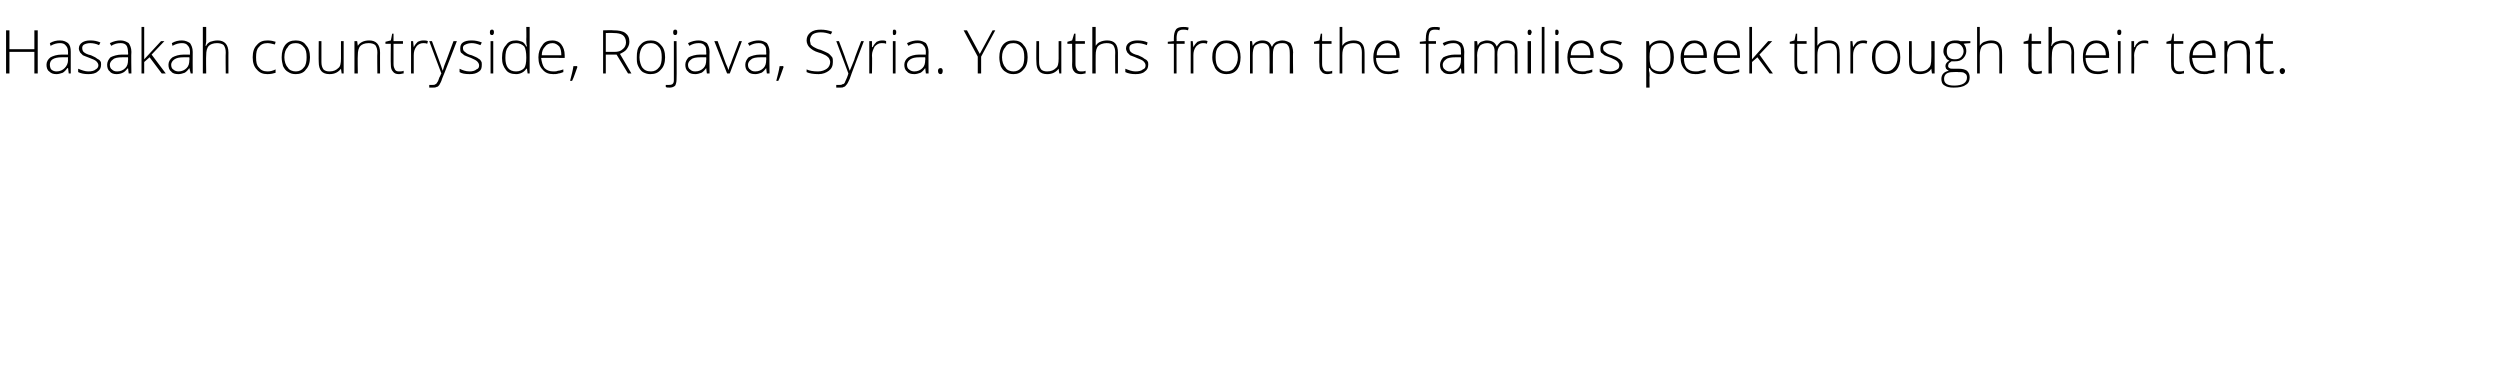 <?xml version="1.0" standalone="no"?>
<!DOCTYPE svg PUBLIC "-//W3C//DTD SVG 1.1//EN" "http://www.w3.org/Graphics/SVG/1.1/DTD/svg11.dtd">
<svg xmlns="http://www.w3.org/2000/svg" version="1.1" width="371px" height="58.2px" viewBox="0 -4 371 58.2" style="top:-4px">
  <desc>Hasakah countryside, Rojava, Syria. Youths from the families peek through their tent.</desc>
  <defs/>
  <g id="Polygon43470">
    <path d="M 5.6 6.9 L 5.1 6.9 L 5.1 3.7 L 1.4 3.7 L 1.4 6.9 L 0.9 6.9 L 0.9 0.5 L 1.4 0.5 L 1.4 3.3 L 5.1 3.3 L 5.1 0.5 L 5.6 0.5 L 5.6 6.9 Z M 10.2 6.9 L 10.1 6.1 C 10.1 6.1 10.03 6.13 10 6.1 C 9.8 6.4 9.5 6.7 9.3 6.8 C 9 6.9 8.7 7 8.4 7 C 7.9 7 7.6 6.9 7.3 6.6 C 7 6.4 6.9 6 6.9 5.6 C 6.9 5.2 7.1 4.8 7.5 4.5 C 7.9 4.3 8.4 4.1 9.2 4.1 C 9.17 4.12 10.1 4.1 10.1 4.1 C 10.1 4.1 10.08 3.78 10.1 3.8 C 10.1 3.3 10 3 9.8 2.8 C 9.6 2.5 9.3 2.4 8.9 2.4 C 8.5 2.4 8 2.5 7.5 2.8 C 7.5 2.8 7.4 2.4 7.4 2.4 C 7.9 2.1 8.4 2 8.9 2 C 9.5 2 9.8 2.2 10.1 2.4 C 10.4 2.7 10.5 3.1 10.5 3.7 C 10.49 3.71 10.5 6.9 10.5 6.9 L 10.2 6.9 Z M 8.4 6.6 C 8.9 6.6 9.3 6.4 9.6 6.1 C 9.9 5.8 10.1 5.4 10.1 4.9 C 10.06 4.93 10.1 4.5 10.1 4.5 C 10.1 4.5 9.23 4.49 9.2 4.5 C 8.6 4.5 8.1 4.6 7.8 4.8 C 7.5 5 7.4 5.3 7.4 5.6 C 7.4 5.9 7.5 6.2 7.6 6.3 C 7.8 6.5 8.1 6.6 8.4 6.6 Z M 15 5.6 C 15 6.1 14.8 6.4 14.5 6.6 C 14.2 6.9 13.7 7 13.1 7 C 12.5 7 12 6.9 11.6 6.7 C 11.6 6.7 11.6 6.2 11.6 6.2 C 12.1 6.4 12.6 6.6 13.1 6.6 C 13.6 6.6 14 6.5 14.2 6.3 C 14.4 6.2 14.6 6 14.6 5.7 C 14.6 5.5 14.5 5.3 14.3 5.1 C 14.1 4.9 13.8 4.8 13.3 4.6 C 12.8 4.4 12.5 4.3 12.3 4.2 C 12.1 4 12 3.9 11.9 3.8 C 11.8 3.6 11.7 3.4 11.7 3.2 C 11.7 2.8 11.9 2.5 12.2 2.3 C 12.5 2.1 12.9 2 13.4 2 C 14 2 14.4 2.1 14.9 2.3 C 14.9 2.3 14.7 2.7 14.7 2.7 C 14.3 2.5 13.8 2.4 13.4 2.4 C 13 2.4 12.7 2.5 12.5 2.6 C 12.3 2.7 12.2 2.9 12.2 3.1 C 12.2 3.4 12.3 3.6 12.4 3.7 C 12.6 3.9 13 4.1 13.5 4.2 C 13.9 4.4 14.2 4.5 14.4 4.7 C 14.6 4.8 14.8 4.9 14.9 5.1 C 15 5.2 15 5.4 15 5.6 Z M 19.1 6.9 L 19 6.1 C 19 6.1 18.99 6.13 19 6.1 C 18.7 6.4 18.5 6.7 18.2 6.8 C 18 6.9 17.7 7 17.3 7 C 16.9 7 16.5 6.9 16.3 6.6 C 16 6.4 15.9 6 15.9 5.6 C 15.9 5.2 16.1 4.8 16.4 4.5 C 16.8 4.3 17.4 4.1 18.1 4.1 C 18.13 4.12 19 4.1 19 4.1 C 19 4.1 19.04 3.78 19 3.8 C 19 3.3 18.9 3 18.8 2.8 C 18.6 2.5 18.3 2.4 17.9 2.4 C 17.4 2.4 17 2.5 16.5 2.8 C 16.5 2.8 16.3 2.4 16.3 2.4 C 16.9 2.1 17.4 2 17.9 2 C 18.4 2 18.8 2.2 19.1 2.4 C 19.3 2.7 19.5 3.1 19.5 3.7 C 19.45 3.71 19.5 6.9 19.5 6.9 L 19.1 6.9 Z M 17.4 6.6 C 17.9 6.6 18.3 6.4 18.6 6.1 C 18.9 5.8 19 5.4 19 4.9 C 19.02 4.93 19 4.5 19 4.5 C 19 4.5 18.19 4.49 18.2 4.5 C 17.5 4.5 17 4.6 16.8 4.8 C 16.5 5 16.3 5.3 16.3 5.6 C 16.3 5.9 16.4 6.2 16.6 6.3 C 16.8 6.5 17 6.6 17.4 6.6 Z M 21.4 4.8 L 23.9 2.1 L 24.4 2.1 L 22.5 4.1 L 24.6 6.9 L 24 6.9 L 22.2 4.5 L 21.4 5.2 L 21.4 6.9 L 21 6.9 L 21 0 L 21.4 0 L 21.4 3.5 L 21.4 4.8 L 21.4 4.8 Z M 28.3 6.9 L 28.1 6.1 C 28.1 6.1 28.11 6.13 28.1 6.1 C 27.9 6.4 27.6 6.7 27.4 6.8 C 27.1 6.9 26.8 7 26.5 7 C 26 7 25.6 6.9 25.4 6.6 C 25.1 6.4 25 6 25 5.6 C 25 5.2 25.2 4.8 25.6 4.5 C 26 4.3 26.5 4.1 27.3 4.1 C 27.25 4.12 28.2 4.1 28.2 4.1 C 28.2 4.1 28.16 3.78 28.2 3.8 C 28.2 3.3 28.1 3 27.9 2.8 C 27.7 2.5 27.4 2.4 27 2.4 C 26.6 2.4 26.1 2.5 25.6 2.8 C 25.6 2.8 25.5 2.4 25.5 2.4 C 26 2.1 26.5 2 27 2 C 27.5 2 27.9 2.2 28.2 2.4 C 28.4 2.7 28.6 3.1 28.6 3.7 C 28.58 3.71 28.6 6.9 28.6 6.9 L 28.3 6.9 Z M 26.5 6.6 C 27 6.6 27.4 6.4 27.7 6.1 C 28 5.8 28.1 5.4 28.1 4.9 C 28.15 4.93 28.1 4.5 28.1 4.5 C 28.1 4.5 27.31 4.49 27.3 4.5 C 26.6 4.5 26.2 4.6 25.9 4.8 C 25.6 5 25.4 5.3 25.4 5.6 C 25.4 5.9 25.5 6.2 25.7 6.3 C 25.9 6.5 26.2 6.6 26.5 6.6 Z M 33.5 6.9 C 33.5 6.9 33.46 3.79 33.5 3.8 C 33.5 3.3 33.4 3 33.2 2.7 C 33 2.5 32.6 2.4 32.2 2.4 C 31.6 2.4 31.2 2.6 31 2.8 C 30.7 3.1 30.6 3.6 30.6 4.2 C 30.56 4.25 30.6 6.9 30.6 6.9 L 30.1 6.9 L 30.1 0 L 30.6 0 L 30.6 2.2 L 30.5 2.8 C 30.5 2.8 30.57 2.83 30.6 2.8 C 30.7 2.5 31 2.3 31.2 2.2 C 31.5 2.1 31.9 2 32.3 2 C 33.3 2 33.9 2.6 33.9 3.8 C 33.89 3.76 33.9 6.9 33.9 6.9 L 33.5 6.9 Z M 40.9 6.8 C 40.6 6.9 40.2 7 39.7 7 C 39 7 38.5 6.8 38.1 6.3 C 37.7 5.9 37.5 5.3 37.5 4.5 C 37.5 3.7 37.7 3.1 38.1 2.7 C 38.5 2.2 39 2 39.7 2 C 40.2 2 40.6 2.1 40.9 2.2 C 40.9 2.2 40.8 2.6 40.8 2.6 C 40.4 2.5 40 2.4 39.7 2.4 C 39.1 2.4 38.7 2.6 38.4 3 C 38.1 3.3 38 3.8 38 4.5 C 38 5.2 38.1 5.7 38.4 6 C 38.7 6.4 39.1 6.6 39.7 6.6 C 40.1 6.6 40.5 6.5 40.9 6.3 C 40.88 6.35 40.9 6.8 40.9 6.8 C 40.9 6.8 40.88 6.75 40.9 6.8 Z M 46 4.5 C 46 5.3 45.8 5.9 45.4 6.3 C 45.1 6.8 44.5 7 43.9 7 C 43.4 7 43.1 6.9 42.8 6.7 C 42.4 6.5 42.2 6.2 42 5.8 C 41.9 5.4 41.8 5 41.8 4.5 C 41.8 3.7 42 3.1 42.3 2.7 C 42.7 2.2 43.2 2 43.9 2 C 44.5 2 45.1 2.2 45.4 2.7 C 45.8 3.1 46 3.7 46 4.5 Z M 42.2 4.5 C 42.2 5.1 42.4 5.7 42.7 6 C 42.9 6.4 43.4 6.6 43.9 6.6 C 44.4 6.6 44.8 6.4 45.1 6 C 45.4 5.7 45.5 5.1 45.5 4.5 C 45.5 3.8 45.4 3.3 45.1 3 C 44.8 2.6 44.4 2.4 43.9 2.4 C 43.3 2.4 42.9 2.6 42.7 3 C 42.4 3.3 42.2 3.8 42.2 4.5 Z M 47.7 2.1 C 47.7 2.1 47.7 5.2 47.7 5.2 C 47.7 5.7 47.8 6 48 6.3 C 48.2 6.5 48.5 6.6 48.9 6.6 C 49.5 6.6 49.9 6.4 50.2 6.1 C 50.5 5.9 50.6 5.4 50.6 4.7 C 50.6 4.75 50.6 2.1 50.6 2.1 L 51 2.1 L 51 6.9 L 50.7 6.9 L 50.6 6.2 C 50.6 6.2 50.55 6.23 50.6 6.2 C 50.2 6.7 49.7 7 48.9 7 C 47.8 7 47.3 6.4 47.3 5.2 C 47.27 5.23 47.3 2.1 47.3 2.1 L 47.7 2.1 Z M 56 6.9 C 56 6.9 55.96 3.79 56 3.8 C 56 3.3 55.9 3 55.7 2.7 C 55.5 2.5 55.1 2.4 54.7 2.4 C 54.1 2.4 53.7 2.6 53.5 2.8 C 53.2 3.1 53.1 3.6 53.1 4.2 C 53.06 4.25 53.1 6.9 53.1 6.9 L 52.6 6.9 L 52.6 2.1 L 53 2.1 L 53.1 2.8 C 53.1 2.8 53.11 2.76 53.1 2.8 C 53.4 2.3 54 2 54.8 2 C 55.8 2 56.4 2.6 56.4 3.8 C 56.39 3.76 56.4 6.9 56.4 6.9 L 56 6.9 Z M 59.2 6.6 C 59.5 6.6 59.7 6.6 59.9 6.5 C 59.9 6.5 59.9 6.9 59.9 6.9 C 59.7 6.9 59.5 7 59.2 7 C 58.8 7 58.5 6.9 58.3 6.6 C 58.1 6.4 58 6.1 58 5.6 C 57.96 5.57 58 2.5 58 2.5 L 57.2 2.5 L 57.2 2.2 L 58 2 L 58.2 1 L 58.4 1 L 58.4 2.1 L 59.8 2.1 L 59.8 2.5 L 58.4 2.5 C 58.4 2.5 58.4 5.51 58.4 5.5 C 58.4 5.9 58.5 6.1 58.6 6.3 C 58.7 6.5 58.9 6.6 59.2 6.6 Z M 62.8 2 C 63 2 63.3 2 63.5 2.1 C 63.5 2.1 63.4 2.5 63.4 2.5 C 63.2 2.4 63 2.4 62.8 2.4 C 62.4 2.4 62 2.6 61.8 2.9 C 61.5 3.3 61.4 3.7 61.4 4.2 C 61.39 4.25 61.4 6.9 61.4 6.9 L 61 6.9 L 61 2.1 L 61.3 2.1 L 61.4 3 C 61.4 3 61.4 2.97 61.4 3 C 61.6 2.6 61.8 2.4 62 2.2 C 62.2 2.1 62.5 2 62.8 2 Z M 63.7 2.1 L 64.1 2.1 C 64.1 2.1 65.11 4.79 65.1 4.8 C 65.4 5.6 65.6 6.2 65.7 6.5 C 65.7 6.5 65.7 6.5 65.7 6.5 C 65.8 6.1 66 5.5 66.3 4.8 C 66.33 4.76 67.3 2.1 67.3 2.1 L 67.8 2.1 C 67.8 2.1 65.65 7.66 65.6 7.7 C 65.5 8.1 65.3 8.4 65.2 8.6 C 65.1 8.7 65 8.9 64.8 8.9 C 64.6 9 64.5 9 64.2 9 C 64.1 9 63.9 9 63.7 9 C 63.7 9 63.7 8.6 63.7 8.6 C 63.8 8.6 64 8.6 64.2 8.6 C 64.4 8.6 64.5 8.6 64.6 8.5 C 64.7 8.5 64.8 8.4 64.9 8.2 C 65 8.1 65.1 7.8 65.2 7.5 C 65.4 7.2 65.4 7 65.5 6.9 C 65.48 6.89 63.7 2.1 63.7 2.1 Z M 71.5 5.6 C 71.5 6.1 71.4 6.4 71.1 6.6 C 70.7 6.9 70.3 7 69.7 7 C 69 7 68.5 6.9 68.2 6.7 C 68.2 6.7 68.2 6.2 68.2 6.2 C 68.6 6.4 69.1 6.6 69.7 6.6 C 70.1 6.6 70.5 6.5 70.7 6.3 C 71 6.2 71.1 6 71.1 5.7 C 71.1 5.5 71 5.3 70.8 5.1 C 70.6 4.9 70.3 4.8 69.9 4.6 C 69.4 4.4 69.1 4.3 68.9 4.2 C 68.7 4 68.5 3.9 68.4 3.8 C 68.3 3.6 68.3 3.4 68.3 3.2 C 68.3 2.8 68.4 2.5 68.7 2.3 C 69 2.1 69.4 2 70 2 C 70.5 2 71 2.1 71.5 2.3 C 71.5 2.3 71.3 2.7 71.3 2.7 C 70.8 2.5 70.4 2.4 70 2.4 C 69.6 2.4 69.3 2.5 69.1 2.6 C 68.8 2.7 68.7 2.9 68.7 3.1 C 68.7 3.4 68.8 3.6 69 3.7 C 69.2 3.9 69.5 4.1 70 4.2 C 70.4 4.4 70.8 4.5 71 4.7 C 71.2 4.8 71.3 4.9 71.4 5.1 C 71.5 5.2 71.5 5.4 71.5 5.6 Z M 73.2 6.9 L 72.8 6.9 L 72.8 2.1 L 73.2 2.1 L 73.2 6.9 Z M 73 1.2 C 72.8 1.2 72.7 1.1 72.7 0.8 C 72.7 0.5 72.8 0.4 73 0.4 C 73.1 0.4 73.2 0.4 73.2 0.5 C 73.3 0.5 73.3 0.6 73.3 0.8 C 73.3 0.9 73.3 1 73.2 1.1 C 73.2 1.2 73.1 1.2 73 1.2 C 73 1.2 73 1.2 73 1.2 Z M 76.6 2 C 76.9 2 77.2 2.1 77.5 2.2 C 77.7 2.3 77.9 2.5 78.1 2.9 C 78.1 2.9 78.2 2.9 78.2 2.9 C 78.1 2.5 78.1 2.1 78.1 1.8 C 78.13 1.77 78.1 0 78.1 0 L 78.6 0 L 78.6 6.9 L 78.3 6.9 L 78.2 6.2 C 78.2 6.2 78.13 6.16 78.1 6.2 C 77.8 6.7 77.2 7 76.6 7 C 75.9 7 75.4 6.8 75.1 6.4 C 74.7 5.9 74.5 5.4 74.5 4.6 C 74.5 3.7 74.7 3.1 75.1 2.7 C 75.4 2.2 75.9 2 76.6 2 Z M 76.6 2.4 C 76 2.4 75.6 2.6 75.4 3 C 75.1 3.3 75 3.9 75 4.6 C 75 5.9 75.5 6.6 76.6 6.6 C 77.1 6.6 77.5 6.4 77.8 6.1 C 78 5.8 78.1 5.3 78.1 4.6 C 78.1 4.6 78.1 4.5 78.1 4.5 C 78.1 3.8 78 3.2 77.8 2.9 C 77.5 2.6 77.1 2.4 76.6 2.4 Z M 82.1 7 C 81.4 7 80.9 6.8 80.5 6.3 C 80.1 5.9 79.9 5.3 79.9 4.5 C 79.9 3.8 80.1 3.2 80.5 2.7 C 80.8 2.2 81.3 2 82 2 C 82.5 2 83 2.2 83.3 2.6 C 83.6 3 83.8 3.5 83.8 4.2 C 83.79 4.21 83.8 4.6 83.8 4.6 C 83.8 4.6 80.35 4.56 80.3 4.6 C 80.4 5.2 80.5 5.7 80.8 6.1 C 81.1 6.4 81.5 6.6 82.1 6.6 C 82.4 6.6 82.6 6.6 82.8 6.5 C 83 6.5 83.3 6.4 83.6 6.3 C 83.6 6.3 83.6 6.7 83.6 6.7 C 83.3 6.8 83.1 6.9 82.9 6.9 C 82.6 7 82.4 7 82.1 7 Z M 82 2.4 C 81.5 2.4 81.1 2.6 80.9 2.9 C 80.6 3.2 80.4 3.6 80.4 4.2 C 80.4 4.2 83.3 4.2 83.3 4.2 C 83.3 3.6 83.2 3.2 83 2.9 C 82.7 2.6 82.4 2.4 82 2.4 Z M 85.6 5.8 C 85.6 5.8 85.66 5.93 85.7 5.9 C 85.4 6.7 85.2 7.4 84.9 8 C 84.9 8 84.6 8 84.6 8 C 84.8 7.2 85 6.5 85.1 5.8 C 85.09 5.84 85.6 5.8 85.6 5.8 Z M 89.9 4.1 L 89.9 6.9 L 89.5 6.9 L 89.5 0.5 C 89.5 0.5 91.02 0.46 91 0.5 C 91.8 0.5 92.4 0.6 92.8 0.9 C 93.2 1.2 93.4 1.6 93.4 2.2 C 93.4 2.7 93.2 3 93 3.3 C 92.8 3.6 92.4 3.8 92 4 C 91.98 3.96 93.7 6.9 93.7 6.9 L 93.2 6.9 L 91.5 4.1 L 89.9 4.1 Z M 89.9 3.7 C 89.9 3.7 91.16 3.7 91.2 3.7 C 91.7 3.7 92.1 3.6 92.4 3.3 C 92.7 3.1 92.9 2.7 92.9 2.3 C 92.9 1.8 92.7 1.4 92.4 1.2 C 92.1 1 91.7 0.9 91 0.9 C 91 0.87 89.9 0.9 89.9 0.9 L 89.9 3.7 Z M 98.7 4.5 C 98.7 5.3 98.5 5.9 98.1 6.3 C 97.7 6.8 97.2 7 96.5 7 C 96.1 7 95.8 6.9 95.4 6.7 C 95.1 6.5 94.9 6.2 94.7 5.8 C 94.5 5.4 94.5 5 94.5 4.5 C 94.5 3.7 94.6 3.1 95 2.7 C 95.4 2.2 95.9 2 96.6 2 C 97.2 2 97.7 2.2 98.1 2.7 C 98.5 3.1 98.7 3.7 98.7 4.5 Z M 94.9 4.5 C 94.9 5.1 95.1 5.7 95.3 6 C 95.6 6.4 96 6.6 96.6 6.6 C 97.1 6.6 97.5 6.4 97.8 6 C 98.1 5.7 98.2 5.1 98.2 4.5 C 98.2 3.8 98.1 3.3 97.8 3 C 97.5 2.6 97.1 2.4 96.6 2.4 C 96 2.4 95.6 2.6 95.3 3 C 95.1 3.3 94.9 3.8 94.9 4.5 Z M 99.4 9 C 99.1 9 98.9 9 98.8 8.9 C 98.8 8.9 98.8 8.6 98.8 8.6 C 99 8.6 99.2 8.6 99.3 8.6 C 99.8 8.6 100 8.4 100 7.9 C 100 7.88 100 2.1 100 2.1 L 100.4 2.1 C 100.4 2.1 100.44 7.81 100.4 7.8 C 100.4 8.2 100.3 8.5 100.2 8.7 C 100 8.9 99.7 9 99.4 9 Z M 100.2 1.2 C 100 1.2 99.9 1.1 99.9 0.8 C 99.9 0.5 100 0.4 100.2 0.4 C 100.3 0.4 100.4 0.4 100.4 0.5 C 100.5 0.5 100.5 0.6 100.5 0.8 C 100.5 0.9 100.5 1 100.4 1.1 C 100.4 1.2 100.3 1.2 100.2 1.2 C 100.2 1.2 100.2 1.2 100.2 1.2 Z M 104.9 6.9 L 104.8 6.1 C 104.8 6.1 104.79 6.13 104.8 6.1 C 104.6 6.4 104.3 6.7 104.1 6.8 C 103.8 6.9 103.5 7 103.2 7 C 102.7 7 102.3 6.9 102.1 6.6 C 101.8 6.4 101.7 6 101.7 5.6 C 101.7 5.2 101.9 4.8 102.2 4.5 C 102.6 4.3 103.2 4.1 103.9 4.1 C 103.94 4.12 104.8 4.1 104.8 4.1 C 104.8 4.1 104.84 3.78 104.8 3.8 C 104.8 3.3 104.8 3 104.6 2.8 C 104.4 2.5 104.1 2.4 103.7 2.4 C 103.2 2.4 102.8 2.5 102.3 2.8 C 102.3 2.8 102.1 2.4 102.1 2.4 C 102.7 2.1 103.2 2 103.7 2 C 104.2 2 104.6 2.2 104.9 2.4 C 105.1 2.7 105.3 3.1 105.3 3.7 C 105.26 3.71 105.3 6.9 105.3 6.9 L 104.9 6.9 Z M 103.2 6.6 C 103.7 6.6 104.1 6.4 104.4 6.1 C 104.7 5.8 104.8 5.4 104.8 4.9 C 104.83 4.93 104.8 4.5 104.8 4.5 C 104.8 4.5 103.99 4.49 104 4.5 C 103.3 4.5 102.8 4.6 102.6 4.8 C 102.3 5 102.1 5.3 102.1 5.6 C 102.1 5.9 102.2 6.2 102.4 6.3 C 102.6 6.5 102.8 6.6 103.2 6.6 Z M 107.9 6.9 L 106 2.1 L 106.5 2.1 C 106.5 2.1 107.69 5.36 107.7 5.4 C 107.9 5.8 108 6.1 108.1 6.4 C 108.1 6.4 108.1 6.4 108.1 6.4 C 108.2 6 108.3 5.7 108.5 5.3 C 108.45 5.35 109.7 2.1 109.7 2.1 L 110.1 2.1 L 108.3 6.9 L 107.9 6.9 Z M 113.8 6.9 L 113.7 6.1 C 113.7 6.1 113.69 6.13 113.7 6.1 C 113.5 6.4 113.2 6.7 113 6.8 C 112.7 6.9 112.4 7 112.1 7 C 111.6 7 111.2 6.9 111 6.6 C 110.7 6.4 110.6 6 110.6 5.6 C 110.6 5.2 110.8 4.8 111.1 4.5 C 111.5 4.3 112.1 4.1 112.8 4.1 C 112.83 4.12 113.7 4.1 113.7 4.1 C 113.7 4.1 113.74 3.78 113.7 3.8 C 113.7 3.3 113.7 3 113.5 2.8 C 113.3 2.5 113 2.4 112.6 2.4 C 112.1 2.4 111.7 2.5 111.2 2.8 C 111.2 2.8 111 2.4 111 2.4 C 111.6 2.1 112.1 2 112.6 2 C 113.1 2 113.5 2.2 113.8 2.4 C 114 2.7 114.2 3.1 114.2 3.7 C 114.16 3.71 114.2 6.9 114.2 6.9 L 113.8 6.9 Z M 112.1 6.6 C 112.6 6.6 113 6.4 113.3 6.1 C 113.6 5.8 113.7 5.4 113.7 4.9 C 113.73 4.93 113.7 4.5 113.7 4.5 C 113.7 4.5 112.89 4.49 112.9 4.5 C 112.2 4.5 111.7 4.6 111.5 4.8 C 111.2 5 111 5.3 111 5.6 C 111 5.9 111.1 6.2 111.3 6.3 C 111.5 6.5 111.7 6.6 112.1 6.6 Z M 116.2 5.8 C 116.2 5.8 116.25 5.93 116.3 5.9 C 116 6.7 115.8 7.4 115.5 8 C 115.5 8 115.2 8 115.2 8 C 115.4 7.2 115.6 6.5 115.7 5.8 C 115.69 5.84 116.2 5.8 116.2 5.8 Z M 123.6 5.2 C 123.6 5.8 123.4 6.2 123 6.5 C 122.6 6.8 122.1 7 121.5 7 C 120.7 7 120.1 6.9 119.7 6.7 C 119.7 6.7 119.7 6.3 119.7 6.3 C 120.1 6.5 120.7 6.6 121.4 6.6 C 122 6.6 122.4 6.4 122.7 6.2 C 123 6 123.2 5.6 123.2 5.2 C 123.2 5 123.1 4.8 123 4.6 C 122.9 4.5 122.7 4.3 122.5 4.2 C 122.3 4.1 121.9 3.9 121.5 3.8 C 120.8 3.6 120.4 3.3 120.1 3 C 119.9 2.8 119.7 2.4 119.7 2 C 119.7 1.5 119.9 1.1 120.3 0.8 C 120.7 0.5 121.2 0.4 121.8 0.4 C 122.4 0.4 122.9 0.5 123.5 0.7 C 123.5 0.7 123.3 1.1 123.3 1.1 C 122.8 0.9 122.3 0.8 121.8 0.8 C 121.3 0.8 120.9 0.9 120.6 1.1 C 120.4 1.3 120.2 1.6 120.2 2 C 120.2 2.2 120.3 2.4 120.3 2.6 C 120.4 2.7 120.6 2.9 120.8 3 C 121 3.1 121.3 3.3 121.8 3.4 C 122.3 3.6 122.7 3.8 122.9 3.9 C 123.2 4.1 123.3 4.3 123.5 4.5 C 123.6 4.7 123.6 4.9 123.6 5.2 Z M 124.1 2.1 L 124.5 2.1 C 124.5 2.1 125.54 4.79 125.5 4.8 C 125.8 5.6 126 6.2 126.1 6.5 C 126.1 6.5 126.1 6.5 126.1 6.5 C 126.3 6.1 126.5 5.5 126.8 4.8 C 126.75 4.76 127.8 2.1 127.8 2.1 L 128.2 2.1 C 128.2 2.1 126.07 7.66 126.1 7.7 C 125.9 8.1 125.8 8.4 125.6 8.6 C 125.5 8.7 125.4 8.9 125.2 8.9 C 125.1 9 124.9 9 124.7 9 C 124.5 9 124.3 9 124.1 9 C 124.1 9 124.1 8.6 124.1 8.6 C 124.3 8.6 124.5 8.6 124.6 8.6 C 124.8 8.6 124.9 8.6 125 8.5 C 125.2 8.5 125.3 8.4 125.4 8.2 C 125.4 8.1 125.6 7.8 125.7 7.5 C 125.8 7.2 125.9 7 125.9 6.9 C 125.91 6.89 124.1 2.1 124.1 2.1 Z M 130.9 2 C 131.1 2 131.3 2 131.5 2.1 C 131.5 2.1 131.5 2.5 131.5 2.5 C 131.3 2.4 131.1 2.4 130.8 2.4 C 130.4 2.4 130.1 2.6 129.8 2.9 C 129.6 3.3 129.4 3.7 129.4 4.2 C 129.45 4.25 129.4 6.9 129.4 6.9 L 129 6.9 L 129 2.1 L 129.4 2.1 L 129.4 3 C 129.4 3 129.45 2.97 129.5 3 C 129.7 2.6 129.9 2.4 130.1 2.2 C 130.3 2.1 130.6 2 130.9 2 Z M 132.9 6.9 L 132.5 6.9 L 132.5 2.1 L 132.9 2.1 L 132.9 6.9 Z M 132.7 1.2 C 132.5 1.2 132.5 1.1 132.5 0.8 C 132.5 0.5 132.5 0.4 132.7 0.4 C 132.8 0.4 132.9 0.4 132.9 0.5 C 133 0.5 133 0.6 133 0.8 C 133 0.9 133 1 132.9 1.1 C 132.9 1.2 132.8 1.2 132.7 1.2 C 132.7 1.2 132.7 1.2 132.7 1.2 Z M 137.4 6.9 L 137.3 6.1 C 137.3 6.1 137.3 6.13 137.3 6.1 C 137.1 6.4 136.8 6.7 136.6 6.8 C 136.3 6.9 136 7 135.7 7 C 135.2 7 134.8 6.9 134.6 6.6 C 134.3 6.4 134.2 6 134.2 5.6 C 134.2 5.2 134.4 4.8 134.8 4.5 C 135.1 4.3 135.7 4.1 136.4 4.1 C 136.45 4.12 137.4 4.1 137.4 4.1 C 137.4 4.1 137.36 3.78 137.4 3.8 C 137.4 3.3 137.3 3 137.1 2.8 C 136.9 2.5 136.6 2.4 136.2 2.4 C 135.7 2.4 135.3 2.5 134.8 2.8 C 134.8 2.8 134.6 2.4 134.6 2.4 C 135.2 2.1 135.7 2 136.2 2 C 136.7 2 137.1 2.2 137.4 2.4 C 137.6 2.7 137.8 3.1 137.8 3.7 C 137.77 3.71 137.8 6.9 137.8 6.9 L 137.4 6.9 Z M 135.7 6.6 C 136.2 6.6 136.6 6.4 136.9 6.1 C 137.2 5.8 137.3 5.4 137.3 4.9 C 137.34 4.93 137.3 4.5 137.3 4.5 C 137.3 4.5 136.5 4.49 136.5 4.5 C 135.8 4.5 135.4 4.6 135.1 4.8 C 134.8 5 134.6 5.3 134.6 5.6 C 134.6 5.9 134.7 6.2 134.9 6.3 C 135.1 6.5 135.4 6.6 135.7 6.6 Z M 139.6 7 C 139.3 7 139.2 6.8 139.2 6.5 C 139.2 6.3 139.3 6.1 139.6 6.1 C 139.8 6.1 139.9 6.3 139.9 6.5 C 139.9 6.8 139.8 7 139.6 7 C 139.6 7 139.6 7 139.6 7 Z M 145.4 4 L 147.3 0.5 L 147.7 0.5 L 145.6 4.4 L 145.6 6.9 L 145.1 6.9 L 145.1 4.4 L 143 0.5 L 143.5 0.5 L 145.4 4 Z M 152.5 4.5 C 152.5 5.3 152.3 5.9 151.9 6.3 C 151.5 6.8 151 7 150.4 7 C 149.9 7 149.6 6.9 149.3 6.7 C 148.9 6.5 148.7 6.2 148.5 5.8 C 148.4 5.4 148.3 5 148.3 4.5 C 148.3 3.7 148.5 3.1 148.8 2.7 C 149.2 2.2 149.7 2 150.4 2 C 151 2 151.6 2.2 151.9 2.7 C 152.3 3.1 152.5 3.7 152.5 4.5 Z M 148.7 4.5 C 148.7 5.1 148.9 5.7 149.2 6 C 149.4 6.4 149.9 6.6 150.4 6.6 C 150.9 6.6 151.3 6.4 151.6 6 C 151.9 5.7 152 5.1 152 4.5 C 152 3.8 151.9 3.3 151.6 3 C 151.3 2.6 150.9 2.4 150.4 2.4 C 149.8 2.4 149.4 2.6 149.2 3 C 148.9 3.3 148.7 3.8 148.7 4.5 Z M 154.2 2.1 C 154.2 2.1 154.2 5.2 154.2 5.2 C 154.2 5.7 154.3 6 154.5 6.3 C 154.7 6.5 155 6.6 155.4 6.6 C 156 6.6 156.4 6.4 156.7 6.1 C 157 5.9 157.1 5.4 157.1 4.7 C 157.1 4.75 157.1 2.1 157.1 2.1 L 157.5 2.1 L 157.5 6.9 L 157.2 6.9 L 157.1 6.2 C 157.1 6.2 157.05 6.23 157.1 6.2 C 156.7 6.7 156.2 7 155.4 7 C 154.3 7 153.8 6.4 153.8 5.2 C 153.76 5.23 153.8 2.1 153.8 2.1 L 154.2 2.1 Z M 160.4 6.6 C 160.7 6.6 160.9 6.6 161.1 6.5 C 161.1 6.5 161.1 6.9 161.1 6.9 C 160.9 6.9 160.7 7 160.4 7 C 160 7 159.6 6.9 159.4 6.6 C 159.2 6.4 159.1 6.1 159.1 5.6 C 159.14 5.57 159.1 2.5 159.1 2.5 L 158.4 2.5 L 158.4 2.2 L 159.1 2 L 159.4 1 L 159.6 1 L 159.6 2.1 L 161 2.1 L 161 2.5 L 159.6 2.5 C 159.6 2.5 159.59 5.51 159.6 5.5 C 159.6 5.9 159.7 6.1 159.8 6.3 C 159.9 6.5 160.1 6.6 160.4 6.6 Z M 165.5 6.9 C 165.5 6.9 165.47 3.79 165.5 3.8 C 165.5 3.3 165.4 3 165.2 2.7 C 165 2.5 164.7 2.4 164.2 2.4 C 163.7 2.4 163.2 2.6 163 2.8 C 162.7 3.1 162.6 3.6 162.6 4.2 C 162.58 4.25 162.6 6.9 162.6 6.9 L 162.1 6.9 L 162.1 0 L 162.6 0 L 162.6 2.2 L 162.6 2.8 C 162.6 2.8 162.58 2.83 162.6 2.8 C 162.8 2.5 163 2.3 163.3 2.2 C 163.5 2.1 163.9 2 164.3 2 C 165.4 2 165.9 2.6 165.9 3.8 C 165.9 3.76 165.9 6.9 165.9 6.9 L 165.5 6.9 Z M 170.4 5.6 C 170.4 6.1 170.2 6.4 169.9 6.6 C 169.6 6.9 169.1 7 168.5 7 C 167.9 7 167.4 6.9 167 6.7 C 167 6.7 167 6.2 167 6.2 C 167.5 6.4 168 6.6 168.5 6.6 C 169 6.6 169.4 6.5 169.6 6.3 C 169.9 6.2 170 6 170 5.7 C 170 5.5 169.9 5.3 169.7 5.1 C 169.5 4.9 169.2 4.8 168.7 4.6 C 168.3 4.4 167.9 4.3 167.7 4.2 C 167.5 4 167.4 3.9 167.3 3.8 C 167.2 3.6 167.1 3.4 167.1 3.2 C 167.1 2.8 167.3 2.5 167.6 2.3 C 167.9 2.1 168.3 2 168.8 2 C 169.4 2 169.9 2.1 170.3 2.3 C 170.3 2.3 170.2 2.7 170.2 2.7 C 169.7 2.5 169.2 2.4 168.8 2.4 C 168.5 2.4 168.1 2.5 167.9 2.6 C 167.7 2.7 167.6 2.9 167.6 3.1 C 167.6 3.4 167.7 3.6 167.8 3.7 C 168 3.9 168.4 4.1 168.9 4.2 C 169.3 4.4 169.6 4.5 169.8 4.7 C 170 4.8 170.2 4.9 170.3 5.1 C 170.4 5.2 170.4 5.4 170.4 5.6 Z M 175.8 2.5 L 174.6 2.5 L 174.6 6.9 L 174.2 6.9 L 174.2 2.5 L 173.3 2.5 L 173.3 2.2 L 174.2 2.1 C 174.2 2.1 174.19 1.7 174.2 1.7 C 174.2 1.1 174.3 0.7 174.5 0.4 C 174.7 0.1 175.1 0 175.6 0 C 175.8 0 176.1 0 176.4 0.1 C 176.4 0.1 176.3 0.5 176.3 0.5 C 176 0.4 175.8 0.4 175.6 0.4 C 175.2 0.4 175 0.5 174.8 0.7 C 174.7 0.9 174.6 1.2 174.6 1.7 C 174.63 1.67 174.6 2.1 174.6 2.1 L 175.8 2.1 L 175.8 2.5 Z M 178.6 2 C 178.8 2 179 2 179.2 2.1 C 179.2 2.1 179.1 2.5 179.1 2.5 C 178.9 2.4 178.7 2.4 178.5 2.4 C 178.1 2.4 177.8 2.6 177.5 2.9 C 177.2 3.3 177.1 3.7 177.1 4.2 C 177.11 4.25 177.1 6.9 177.1 6.9 L 176.7 6.9 L 176.7 2.1 L 177 2.1 L 177.1 3 C 177.1 3 177.12 2.97 177.1 3 C 177.3 2.6 177.5 2.4 177.7 2.2 C 178 2.1 178.2 2 178.6 2 Z M 184.1 4.5 C 184.1 5.3 183.9 5.9 183.6 6.3 C 183.2 6.8 182.7 7 182 7 C 181.6 7 181.2 6.9 180.9 6.7 C 180.6 6.5 180.3 6.2 180.2 5.8 C 180 5.4 179.9 5 179.9 4.5 C 179.9 3.7 180.1 3.1 180.5 2.7 C 180.8 2.2 181.4 2 182 2 C 182.7 2 183.2 2.2 183.6 2.7 C 183.9 3.1 184.1 3.7 184.1 4.5 Z M 180.4 4.5 C 180.4 5.1 180.5 5.7 180.8 6 C 181.1 6.4 181.5 6.6 182 6.6 C 182.5 6.6 183 6.4 183.2 6 C 183.5 5.7 183.7 5.1 183.7 4.5 C 183.7 3.8 183.5 3.3 183.2 3 C 182.9 2.6 182.5 2.4 182 2.4 C 181.5 2.4 181.1 2.6 180.8 3 C 180.5 3.3 180.4 3.8 180.4 4.5 Z M 191.4 6.9 C 191.4 6.9 191.42 3.75 191.4 3.8 C 191.4 3.3 191.3 2.9 191.1 2.7 C 191 2.5 190.7 2.4 190.3 2.4 C 189.8 2.4 189.5 2.5 189.2 2.8 C 189 3.1 188.9 3.5 188.9 4.1 C 188.88 4.09 188.9 6.9 188.9 6.9 L 188.4 6.9 C 188.4 6.9 188.43 3.62 188.4 3.6 C 188.4 2.8 188.1 2.4 187.3 2.4 C 186.8 2.4 186.5 2.6 186.2 2.8 C 186 3.1 185.9 3.6 185.9 4.2 C 185.89 4.25 185.9 6.9 185.9 6.9 L 185.5 6.9 L 185.5 2.1 L 185.8 2.1 L 185.9 2.8 C 185.9 2.8 185.93 2.76 185.9 2.8 C 186.1 2.5 186.3 2.3 186.5 2.2 C 186.7 2.1 187 2 187.3 2 C 188.1 2 188.5 2.3 188.7 2.9 C 188.7 2.9 188.8 2.9 188.8 2.9 C 188.9 2.6 189.1 2.4 189.4 2.2 C 189.7 2.1 190 2 190.3 2 C 190.8 2 191.2 2.2 191.5 2.4 C 191.7 2.7 191.9 3.2 191.9 3.8 C 191.85 3.76 191.9 6.9 191.9 6.9 L 191.4 6.9 Z M 197 6.6 C 197.3 6.6 197.5 6.6 197.7 6.5 C 197.7 6.5 197.7 6.9 197.7 6.9 C 197.5 6.9 197.3 7 197 7 C 196.6 7 196.3 6.9 196.1 6.6 C 195.9 6.4 195.8 6.1 195.8 5.6 C 195.75 5.57 195.8 2.5 195.8 2.5 L 195 2.5 L 195 2.2 L 195.8 2 L 196 1 L 196.2 1 L 196.2 2.1 L 197.6 2.1 L 197.6 2.5 L 196.2 2.5 C 196.2 2.5 196.2 5.51 196.2 5.5 C 196.2 5.9 196.3 6.1 196.4 6.3 C 196.5 6.5 196.7 6.6 197 6.6 Z M 202.1 6.9 C 202.1 6.9 202.08 3.79 202.1 3.8 C 202.1 3.3 202 3 201.8 2.7 C 201.6 2.5 201.3 2.4 200.8 2.4 C 200.3 2.4 199.8 2.6 199.6 2.8 C 199.3 3.1 199.2 3.6 199.2 4.2 C 199.19 4.25 199.2 6.9 199.2 6.9 L 198.8 6.9 L 198.8 0 L 199.2 0 L 199.2 2.2 L 199.2 2.8 C 199.2 2.8 199.2 2.83 199.2 2.8 C 199.4 2.5 199.6 2.3 199.9 2.2 C 200.1 2.1 200.5 2 200.9 2 C 202 2 202.5 2.6 202.5 3.8 C 202.51 3.76 202.5 6.9 202.5 6.9 L 202.1 6.9 Z M 206 7 C 205.3 7 204.8 6.8 204.4 6.3 C 204 5.9 203.8 5.3 203.8 4.5 C 203.8 3.8 204 3.2 204.3 2.7 C 204.7 2.2 205.2 2 205.9 2 C 206.4 2 206.9 2.2 207.2 2.6 C 207.5 3 207.7 3.5 207.7 4.2 C 207.68 4.21 207.7 4.6 207.7 4.6 C 207.7 4.6 204.24 4.56 204.2 4.6 C 204.2 5.2 204.4 5.7 204.7 6.1 C 205 6.4 205.4 6.6 206 6.6 C 206.3 6.6 206.5 6.6 206.7 6.5 C 206.9 6.5 207.2 6.4 207.5 6.3 C 207.5 6.3 207.5 6.7 207.5 6.7 C 207.2 6.8 207 6.9 206.7 6.9 C 206.5 7 206.3 7 206 7 Z M 205.9 2.4 C 205.4 2.4 205 2.6 204.8 2.9 C 204.5 3.2 204.3 3.6 204.3 4.2 C 204.3 4.2 207.2 4.2 207.2 4.2 C 207.2 3.6 207.1 3.2 206.9 2.9 C 206.6 2.6 206.3 2.4 205.9 2.4 Z M 213.1 2.5 L 212 2.5 L 212 6.9 L 211.6 6.9 L 211.6 2.5 L 210.7 2.5 L 210.7 2.2 L 211.6 2.1 C 211.6 2.1 211.55 1.7 211.6 1.7 C 211.6 1.1 211.7 0.7 211.9 0.4 C 212.1 0.1 212.4 0 212.9 0 C 213.2 0 213.5 0 213.7 0.1 C 213.7 0.1 213.6 0.5 213.6 0.5 C 213.4 0.4 213.2 0.4 212.9 0.4 C 212.6 0.4 212.3 0.5 212.2 0.7 C 212.1 0.9 212 1.2 212 1.7 C 211.99 1.67 212 2.1 212 2.1 L 213.1 2.1 L 213.1 2.5 Z M 216.9 6.9 L 216.8 6.1 C 216.8 6.1 216.79 6.13 216.8 6.1 C 216.6 6.4 216.3 6.7 216.1 6.8 C 215.8 6.9 215.5 7 215.2 7 C 214.7 7 214.3 6.9 214.1 6.6 C 213.8 6.4 213.7 6 213.7 5.6 C 213.7 5.2 213.9 4.8 214.2 4.5 C 214.6 4.3 215.2 4.1 215.9 4.1 C 215.93 4.12 216.8 4.1 216.8 4.1 C 216.8 4.1 216.84 3.78 216.8 3.8 C 216.8 3.3 216.8 3 216.6 2.8 C 216.4 2.5 216.1 2.4 215.7 2.4 C 215.2 2.4 214.8 2.5 214.3 2.8 C 214.3 2.8 214.1 2.4 214.1 2.4 C 214.7 2.1 215.2 2 215.7 2 C 216.2 2 216.6 2.2 216.9 2.4 C 217.1 2.7 217.3 3.1 217.3 3.7 C 217.26 3.71 217.3 6.9 217.3 6.9 L 216.9 6.9 Z M 215.2 6.6 C 215.7 6.6 216.1 6.4 216.4 6.1 C 216.7 5.8 216.8 5.4 216.8 4.9 C 216.83 4.93 216.8 4.5 216.8 4.5 C 216.8 4.5 215.99 4.49 216 4.5 C 215.3 4.5 214.8 4.6 214.6 4.8 C 214.3 5 214.1 5.3 214.1 5.6 C 214.1 5.9 214.2 6.2 214.4 6.3 C 214.6 6.5 214.8 6.6 215.2 6.6 Z M 224.8 6.9 C 224.8 6.9 224.77 3.75 224.8 3.8 C 224.8 3.3 224.7 2.9 224.5 2.7 C 224.3 2.5 224 2.4 223.7 2.4 C 223.2 2.4 222.8 2.5 222.6 2.8 C 222.3 3.1 222.2 3.5 222.2 4.1 C 222.23 4.09 222.2 6.9 222.2 6.9 L 221.8 6.9 C 221.8 6.9 221.78 3.62 221.8 3.6 C 221.8 2.8 221.4 2.4 220.7 2.4 C 220.2 2.4 219.8 2.6 219.6 2.8 C 219.4 3.1 219.2 3.6 219.2 4.2 C 219.24 4.25 219.2 6.9 219.2 6.9 L 218.8 6.9 L 218.8 2.1 L 219.2 2.1 L 219.3 2.8 C 219.3 2.8 219.28 2.76 219.3 2.8 C 219.4 2.5 219.6 2.3 219.8 2.2 C 220.1 2.1 220.4 2 220.6 2 C 221.4 2 221.9 2.3 222.1 2.9 C 222.1 2.9 222.1 2.9 222.1 2.9 C 222.3 2.6 222.5 2.4 222.7 2.2 C 223 2.1 223.3 2 223.6 2 C 224.2 2 224.6 2.2 224.8 2.4 C 225.1 2.7 225.2 3.2 225.2 3.8 C 225.2 3.76 225.2 6.9 225.2 6.9 L 224.8 6.9 Z M 227.2 6.9 L 226.7 6.9 L 226.7 2.1 L 227.2 2.1 L 227.2 6.9 Z M 227 1.2 C 226.8 1.2 226.7 1.1 226.7 0.8 C 226.7 0.5 226.8 0.4 227 0.4 C 227.1 0.4 227.1 0.4 227.2 0.5 C 227.2 0.5 227.3 0.6 227.3 0.8 C 227.3 0.9 227.2 1 227.2 1.1 C 227.1 1.2 227.1 1.2 227 1.2 C 227 1.2 227 1.2 227 1.2 Z M 229.2 6.9 L 228.8 6.9 L 228.8 0 L 229.2 0 L 229.2 6.9 Z M 231.3 6.9 L 230.8 6.9 L 230.8 2.1 L 231.3 2.1 L 231.3 6.9 Z M 231 1.2 C 230.8 1.2 230.8 1.1 230.8 0.8 C 230.8 0.5 230.8 0.4 231 0.4 C 231.1 0.4 231.2 0.4 231.2 0.5 C 231.3 0.5 231.3 0.6 231.3 0.8 C 231.3 0.9 231.3 1 231.2 1.1 C 231.2 1.2 231.1 1.2 231 1.2 C 231 1.2 231 1.2 231 1.2 Z M 234.8 7 C 234.1 7 233.5 6.8 233.2 6.3 C 232.8 5.9 232.6 5.3 232.6 4.5 C 232.6 3.8 232.8 3.2 233.1 2.7 C 233.5 2.2 234 2 234.7 2 C 235.2 2 235.7 2.2 236 2.6 C 236.3 3 236.5 3.5 236.5 4.2 C 236.47 4.21 236.5 4.6 236.5 4.6 C 236.5 4.6 233.03 4.56 233 4.6 C 233 5.2 233.2 5.7 233.5 6.1 C 233.8 6.4 234.2 6.6 234.8 6.6 C 235.1 6.6 235.3 6.6 235.5 6.5 C 235.7 6.5 236 6.4 236.3 6.3 C 236.3 6.3 236.3 6.7 236.3 6.7 C 236 6.8 235.8 6.9 235.5 6.9 C 235.3 7 235.1 7 234.8 7 Z M 234.7 2.4 C 234.2 2.4 233.8 2.6 233.5 2.9 C 233.3 3.2 233.1 3.6 233.1 4.2 C 233.1 4.2 236 4.2 236 4.2 C 236 3.6 235.9 3.2 235.7 2.9 C 235.4 2.6 235.1 2.4 234.7 2.4 Z M 240.8 5.6 C 240.8 6.1 240.6 6.4 240.3 6.6 C 239.9 6.9 239.5 7 238.9 7 C 238.2 7 237.7 6.9 237.4 6.7 C 237.4 6.7 237.4 6.2 237.4 6.2 C 237.8 6.4 238.3 6.6 238.9 6.6 C 239.4 6.6 239.7 6.5 240 6.3 C 240.2 6.2 240.3 6 240.3 5.7 C 240.3 5.5 240.2 5.3 240 5.1 C 239.8 4.9 239.5 4.8 239.1 4.6 C 238.6 4.4 238.3 4.3 238.1 4.2 C 237.9 4 237.7 3.9 237.6 3.8 C 237.5 3.6 237.5 3.4 237.5 3.2 C 237.5 2.8 237.6 2.5 237.9 2.3 C 238.2 2.1 238.7 2 239.2 2 C 239.7 2 240.2 2.1 240.7 2.3 C 240.7 2.3 240.5 2.7 240.5 2.7 C 240 2.5 239.6 2.4 239.2 2.4 C 238.8 2.4 238.5 2.5 238.3 2.6 C 238 2.7 237.9 2.9 237.9 3.1 C 237.9 3.4 238 3.6 238.2 3.7 C 238.4 3.9 238.7 4.1 239.2 4.2 C 239.7 4.4 240 4.5 240.2 4.7 C 240.4 4.8 240.5 4.9 240.6 5.1 C 240.7 5.2 240.8 5.4 240.8 5.6 Z M 246.4 7 C 245.6 7 245.1 6.7 244.8 6.1 C 244.76 6.15 244.7 6.1 244.7 6.1 C 244.7 6.1 244.74 6.52 244.7 6.5 C 244.8 6.7 244.8 7 244.8 7.2 C 244.76 7.23 244.8 9 244.8 9 L 244.3 9 L 244.3 2.1 L 244.7 2.1 L 244.8 2.8 C 244.8 2.8 244.8 2.79 244.8 2.8 C 245.1 2.3 245.7 2 246.4 2 C 247 2 247.5 2.2 247.8 2.7 C 248.2 3.1 248.4 3.7 248.4 4.5 C 248.4 5.3 248.2 5.9 247.8 6.3 C 247.5 6.8 247 7 246.4 7 Z M 246.4 6.6 C 246.8 6.6 247.2 6.4 247.5 6 C 247.8 5.7 247.9 5.2 247.9 4.5 C 247.9 3.1 247.4 2.4 246.4 2.4 C 245.8 2.4 245.4 2.6 245.1 2.9 C 244.9 3.2 244.8 3.7 244.8 4.4 C 244.8 4.4 244.8 4.5 244.8 4.5 C 244.8 5.3 244.9 5.8 245.1 6.1 C 245.4 6.4 245.8 6.6 246.4 6.6 Z M 251.6 7 C 250.9 7 250.4 6.8 250 6.3 C 249.6 5.9 249.4 5.3 249.4 4.5 C 249.4 3.8 249.6 3.2 250 2.7 C 250.3 2.2 250.8 2 251.5 2 C 252 2 252.5 2.2 252.8 2.6 C 253.1 3 253.3 3.5 253.3 4.2 C 253.3 4.21 253.3 4.6 253.3 4.6 C 253.3 4.6 249.86 4.56 249.9 4.6 C 249.9 5.2 250 5.7 250.3 6.1 C 250.6 6.4 251 6.6 251.6 6.6 C 251.9 6.6 252.1 6.6 252.3 6.5 C 252.5 6.5 252.8 6.4 253.1 6.3 C 253.1 6.3 253.1 6.7 253.1 6.7 C 252.8 6.8 252.6 6.9 252.4 6.9 C 252.1 7 251.9 7 251.6 7 Z M 251.5 2.4 C 251 2.4 250.7 2.6 250.4 2.9 C 250.1 3.2 249.9 3.6 249.9 4.2 C 249.9 4.2 252.8 4.2 252.8 4.2 C 252.8 3.6 252.7 3.2 252.5 2.9 C 252.2 2.6 251.9 2.4 251.5 2.4 Z M 256.5 7 C 255.9 7 255.3 6.8 254.9 6.3 C 254.5 5.9 254.3 5.3 254.3 4.5 C 254.3 3.8 254.5 3.2 254.9 2.7 C 255.3 2.2 255.8 2 256.4 2 C 257 2 257.4 2.2 257.8 2.6 C 258.1 3 258.2 3.5 258.2 4.2 C 258.24 4.21 258.2 4.6 258.2 4.6 C 258.2 4.6 254.8 4.56 254.8 4.6 C 254.8 5.2 255 5.7 255.3 6.1 C 255.6 6.4 256 6.6 256.5 6.6 C 256.8 6.6 257.1 6.6 257.3 6.5 C 257.5 6.5 257.7 6.4 258.1 6.3 C 258.1 6.3 258.1 6.7 258.1 6.7 C 257.8 6.8 257.5 6.9 257.3 6.9 C 257.1 7 256.8 7 256.5 7 Z M 256.4 2.4 C 256 2.4 255.6 2.6 255.3 2.9 C 255 3.2 254.9 3.6 254.8 4.2 C 254.8 4.2 257.8 4.2 257.8 4.2 C 257.8 3.6 257.7 3.2 257.4 2.9 C 257.2 2.6 256.8 2.4 256.4 2.4 Z M 260 4.8 L 262.4 2.1 L 263 2.1 L 261.1 4.1 L 263.1 6.9 L 262.6 6.9 L 260.8 4.5 L 260 5.2 L 260 6.9 L 259.6 6.9 L 259.6 0 L 260 0 L 260 3.5 L 260 4.8 L 260 4.8 Z M 267.5 6.6 C 267.8 6.6 268 6.6 268.2 6.5 C 268.2 6.5 268.2 6.9 268.2 6.9 C 268 6.9 267.8 7 267.5 7 C 267.1 7 266.8 6.9 266.6 6.6 C 266.4 6.4 266.3 6.1 266.3 5.6 C 266.27 5.57 266.3 2.5 266.3 2.5 L 265.6 2.5 L 265.6 2.2 L 266.3 2 L 266.5 1 L 266.7 1 L 266.7 2.1 L 268.1 2.1 L 268.1 2.5 L 266.7 2.5 C 266.7 2.5 266.71 5.51 266.7 5.5 C 266.7 5.9 266.8 6.1 266.9 6.3 C 267 6.5 267.2 6.6 267.5 6.6 Z M 272.6 6.9 C 272.6 6.9 272.6 3.79 272.6 3.8 C 272.6 3.3 272.5 3 272.3 2.7 C 272.1 2.5 271.8 2.4 271.4 2.4 C 270.8 2.4 270.4 2.6 270.1 2.8 C 269.8 3.1 269.7 3.6 269.7 4.2 C 269.7 4.25 269.7 6.9 269.7 6.9 L 269.3 6.9 L 269.3 0 L 269.7 0 L 269.7 2.2 L 269.7 2.8 C 269.7 2.8 269.71 2.83 269.7 2.8 C 269.9 2.5 270.1 2.3 270.4 2.2 C 270.7 2.1 271 2 271.4 2 C 272.5 2 273 2.6 273 3.8 C 273.03 3.76 273 6.9 273 6.9 L 272.6 6.9 Z M 276.5 2 C 276.7 2 276.9 2 277.1 2.1 C 277.1 2.1 277 2.5 277 2.5 C 276.8 2.4 276.6 2.4 276.4 2.4 C 276 2.4 275.7 2.6 275.4 2.9 C 275.1 3.3 275 3.7 275 4.2 C 275.01 4.25 275 6.9 275 6.9 L 274.6 6.9 L 274.6 2.1 L 274.9 2.1 L 275 3 C 275 3 275.02 2.97 275 3 C 275.2 2.6 275.4 2.4 275.6 2.2 C 275.9 2.1 276.1 2 276.5 2 Z M 282 4.5 C 282 5.3 281.8 5.9 281.5 6.3 C 281.1 6.8 280.6 7 279.9 7 C 279.5 7 279.1 6.9 278.8 6.7 C 278.5 6.5 278.2 6.2 278.1 5.8 C 277.9 5.4 277.8 5 277.8 4.5 C 277.8 3.7 278 3.1 278.4 2.7 C 278.7 2.2 279.3 2 279.9 2 C 280.6 2 281.1 2.2 281.5 2.7 C 281.8 3.1 282 3.7 282 4.5 Z M 278.3 4.5 C 278.3 5.1 278.4 5.7 278.7 6 C 279 6.4 279.4 6.6 279.9 6.6 C 280.4 6.6 280.8 6.4 281.1 6 C 281.4 5.7 281.6 5.1 281.6 4.5 C 281.6 3.8 281.4 3.3 281.1 3 C 280.8 2.6 280.4 2.4 279.9 2.4 C 279.4 2.4 279 2.6 278.7 3 C 278.4 3.3 278.3 3.8 278.3 4.5 Z M 283.7 2.1 C 283.7 2.1 283.73 5.2 283.7 5.2 C 283.7 5.7 283.8 6 284 6.3 C 284.2 6.5 284.5 6.6 285 6.6 C 285.5 6.6 286 6.4 286.2 6.1 C 286.5 5.9 286.6 5.4 286.6 4.7 C 286.63 4.75 286.6 2.1 286.6 2.1 L 287.1 2.1 L 287.1 6.9 L 286.7 6.9 L 286.6 6.2 C 286.6 6.2 286.58 6.23 286.6 6.2 C 286.3 6.7 285.7 7 284.9 7 C 283.8 7 283.3 6.4 283.3 5.2 C 283.3 5.23 283.3 2.1 283.3 2.1 L 283.7 2.1 Z M 292.4 2.1 L 292.4 2.4 C 292.4 2.4 291.4 2.47 291.4 2.5 C 291.7 2.8 291.8 3.2 291.8 3.6 C 291.8 4 291.6 4.4 291.3 4.7 C 291 5 290.6 5.1 290.1 5.1 C 289.9 5.1 289.7 5.1 289.6 5.1 C 289.5 5.2 289.3 5.3 289.2 5.4 C 289.2 5.5 289.1 5.6 289.1 5.8 C 289.1 5.9 289.2 6.1 289.3 6.1 C 289.4 6.2 289.6 6.2 289.9 6.2 C 289.9 6.2 290.7 6.2 290.7 6.2 C 291.2 6.2 291.6 6.3 291.9 6.5 C 292.2 6.8 292.3 7.1 292.3 7.5 C 292.3 8 292.1 8.4 291.7 8.6 C 291.3 8.9 290.7 9 289.9 9 C 289.3 9 288.9 8.9 288.6 8.7 C 288.2 8.5 288.1 8.1 288.1 7.7 C 288.1 7.4 288.2 7.1 288.4 6.9 C 288.6 6.7 288.8 6.6 289.2 6.5 C 289 6.4 288.9 6.3 288.8 6.2 C 288.8 6.1 288.7 6 288.7 5.8 C 288.7 5.5 288.9 5.2 289.3 5 C 289 4.9 288.8 4.7 288.7 4.4 C 288.5 4.2 288.4 3.9 288.4 3.6 C 288.4 3.1 288.6 2.7 288.9 2.4 C 289.2 2.2 289.6 2 290.1 2 C 290.4 2 290.7 2 290.9 2.1 C 290.86 2.11 292.4 2.1 292.4 2.1 Z M 289.8 6.7 C 289 6.7 288.5 7 288.5 7.7 C 288.5 8.4 289 8.7 290 8.7 C 291.2 8.7 291.9 8.3 291.9 7.5 C 291.9 7.2 291.8 7 291.6 6.9 C 291.4 6.7 291.1 6.7 290.6 6.7 C 290.61 6.66 289.8 6.7 289.8 6.7 C 289.8 6.7 289.83 6.66 289.8 6.7 Z M 288.9 3.6 C 288.9 4 289 4.3 289.2 4.5 C 289.4 4.7 289.7 4.8 290.1 4.8 C 290.5 4.8 290.8 4.7 291 4.5 C 291.2 4.3 291.4 4 291.4 3.6 C 291.4 3.2 291.2 2.9 291 2.7 C 290.8 2.5 290.5 2.4 290.1 2.4 C 289.7 2.4 289.4 2.5 289.2 2.7 C 289 2.9 288.9 3.2 288.9 3.6 Z M 296.7 6.9 C 296.7 6.9 296.7 3.79 296.7 3.8 C 296.7 3.3 296.6 3 296.4 2.7 C 296.2 2.5 295.9 2.4 295.5 2.4 C 294.9 2.4 294.5 2.6 294.2 2.8 C 293.9 3.1 293.8 3.6 293.8 4.2 C 293.8 4.25 293.8 6.9 293.8 6.9 L 293.4 6.9 L 293.4 0 L 293.8 0 L 293.8 2.2 L 293.8 2.8 C 293.8 2.8 293.81 2.83 293.8 2.8 C 294 2.5 294.2 2.3 294.5 2.2 C 294.8 2.1 295.1 2 295.5 2 C 296.6 2 297.1 2.6 297.1 3.8 C 297.13 3.76 297.1 6.9 297.1 6.9 L 296.7 6.9 Z M 302.3 6.6 C 302.5 6.6 302.8 6.6 303 6.5 C 303 6.5 303 6.9 303 6.9 C 302.8 6.9 302.5 7 302.3 7 C 301.8 7 301.5 6.9 301.3 6.6 C 301.1 6.4 301 6.1 301 5.6 C 301.03 5.57 301 2.5 301 2.5 L 300.3 2.5 L 300.3 2.2 L 301 2 L 301.2 1 L 301.5 1 L 301.5 2.1 L 302.9 2.1 L 302.9 2.5 L 301.5 2.5 C 301.5 2.5 301.47 5.51 301.5 5.5 C 301.5 5.9 301.5 6.1 301.7 6.3 C 301.8 6.5 302 6.6 302.3 6.6 Z M 307.4 6.9 C 307.4 6.9 307.36 3.79 307.4 3.8 C 307.4 3.3 307.3 3 307.1 2.7 C 306.9 2.5 306.5 2.4 306.1 2.4 C 305.5 2.4 305.1 2.6 304.9 2.8 C 304.6 3.1 304.5 3.6 304.5 4.2 C 304.46 4.25 304.5 6.9 304.5 6.9 L 304 6.9 L 304 0 L 304.5 0 L 304.5 2.2 L 304.4 2.8 C 304.4 2.8 304.47 2.83 304.5 2.8 C 304.6 2.5 304.9 2.3 305.1 2.2 C 305.4 2.1 305.8 2 306.2 2 C 307.2 2 307.8 2.6 307.8 3.8 C 307.79 3.76 307.8 6.9 307.8 6.9 L 307.4 6.9 Z M 311.3 7 C 310.6 7 310 6.8 309.6 6.3 C 309.3 5.9 309.1 5.3 309.1 4.5 C 309.1 3.8 309.2 3.2 309.6 2.7 C 310 2.2 310.5 2 311.1 2 C 311.7 2 312.1 2.2 312.5 2.6 C 312.8 3 313 3.5 313 4.2 C 312.96 4.21 313 4.6 313 4.6 C 313 4.6 309.52 4.56 309.5 4.6 C 309.5 5.2 309.7 5.7 310 6.1 C 310.3 6.4 310.7 6.6 311.3 6.6 C 311.5 6.6 311.8 6.6 312 6.5 C 312.2 6.5 312.5 6.4 312.8 6.3 C 312.8 6.3 312.8 6.7 312.8 6.7 C 312.5 6.8 312.2 6.9 312 6.9 C 311.8 7 311.5 7 311.3 7 Z M 311.1 2.4 C 310.7 2.4 310.3 2.6 310 2.9 C 309.8 3.2 309.6 3.6 309.5 4.2 C 309.5 4.2 312.5 4.2 312.5 4.2 C 312.5 3.6 312.4 3.2 312.1 2.9 C 311.9 2.6 311.6 2.4 311.1 2.4 Z M 314.7 6.9 L 314.3 6.9 L 314.3 2.1 L 314.7 2.1 L 314.7 6.9 Z M 314.5 1.2 C 314.3 1.2 314.2 1.1 314.2 0.8 C 314.2 0.5 314.3 0.4 314.5 0.4 C 314.6 0.4 314.7 0.4 314.7 0.5 C 314.8 0.5 314.8 0.6 314.8 0.8 C 314.8 0.9 314.8 1 314.7 1.1 C 314.7 1.2 314.6 1.2 314.5 1.2 C 314.5 1.2 314.5 1.2 314.5 1.2 Z M 318.2 2 C 318.4 2 318.6 2 318.8 2.1 C 318.8 2.1 318.8 2.5 318.8 2.5 C 318.6 2.4 318.4 2.4 318.1 2.4 C 317.7 2.4 317.4 2.6 317.1 2.9 C 316.9 3.3 316.7 3.7 316.7 4.2 C 316.74 4.25 316.7 6.9 316.7 6.9 L 316.3 6.9 L 316.3 2.1 L 316.7 2.1 L 316.7 3 C 316.7 3 316.75 2.97 316.8 3 C 316.9 2.6 317.2 2.4 317.4 2.2 C 317.6 2.1 317.9 2 318.2 2 Z M 323.4 6.6 C 323.7 6.6 323.9 6.6 324.1 6.5 C 324.1 6.5 324.1 6.9 324.1 6.9 C 323.9 6.9 323.7 7 323.4 7 C 323 7 322.7 6.9 322.5 6.6 C 322.3 6.4 322.2 6.1 322.2 5.6 C 322.17 5.57 322.2 2.5 322.2 2.5 L 321.5 2.5 L 321.5 2.2 L 322.2 2 L 322.4 1 L 322.6 1 L 322.6 2.1 L 324 2.1 L 324 2.5 L 322.6 2.5 C 322.6 2.5 322.61 5.51 322.6 5.5 C 322.6 5.9 322.7 6.1 322.8 6.3 C 322.9 6.5 323.1 6.6 323.4 6.6 Z M 327.1 7 C 326.4 7 325.9 6.8 325.5 6.3 C 325.1 5.9 324.9 5.3 324.9 4.5 C 324.9 3.8 325.1 3.2 325.5 2.7 C 325.8 2.2 326.3 2 327 2 C 327.5 2 328 2.2 328.3 2.6 C 328.6 3 328.8 3.5 328.8 4.2 C 328.79 4.21 328.8 4.6 328.8 4.6 C 328.8 4.6 325.34 4.56 325.3 4.6 C 325.4 5.2 325.5 5.7 325.8 6.1 C 326.1 6.4 326.5 6.6 327.1 6.6 C 327.4 6.6 327.6 6.6 327.8 6.5 C 328 6.5 328.3 6.4 328.6 6.3 C 328.6 6.3 328.6 6.7 328.6 6.7 C 328.3 6.8 328.1 6.9 327.8 6.9 C 327.6 7 327.4 7 327.1 7 Z M 327 2.4 C 326.5 2.4 326.1 2.6 325.9 2.9 C 325.6 3.2 325.4 3.6 325.4 4.2 C 325.4 4.2 328.3 4.2 328.3 4.2 C 328.3 3.6 328.2 3.2 328 2.9 C 327.7 2.6 327.4 2.4 327 2.4 Z M 333.4 6.9 C 333.4 6.9 333.44 3.79 333.4 3.8 C 333.4 3.3 333.3 3 333.1 2.7 C 332.9 2.5 332.6 2.4 332.2 2.4 C 331.6 2.4 331.2 2.6 330.9 2.8 C 330.7 3.1 330.5 3.6 330.5 4.2 C 330.54 4.25 330.5 6.9 330.5 6.9 L 330.1 6.9 L 330.1 2.1 L 330.5 2.1 L 330.6 2.8 C 330.6 2.8 330.58 2.76 330.6 2.8 C 330.9 2.3 331.4 2 332.2 2 C 333.3 2 333.9 2.6 333.9 3.8 C 333.87 3.76 333.9 6.9 333.9 6.9 L 333.4 6.9 Z M 336.7 6.6 C 336.9 6.6 337.2 6.6 337.4 6.5 C 337.4 6.5 337.4 6.9 337.4 6.9 C 337.2 6.9 336.9 7 336.7 7 C 336.2 7 335.9 6.9 335.7 6.6 C 335.5 6.4 335.4 6.1 335.4 5.6 C 335.43 5.57 335.4 2.5 335.4 2.5 L 334.7 2.5 L 334.7 2.2 L 335.4 2 L 335.6 1 L 335.9 1 L 335.9 2.1 L 337.3 2.1 L 337.3 2.5 L 335.9 2.5 C 335.9 2.5 335.87 5.51 335.9 5.5 C 335.9 5.9 335.9 6.1 336.1 6.3 C 336.2 6.5 336.4 6.6 336.7 6.6 Z M 338.7 7 C 338.5 7 338.3 6.8 338.3 6.5 C 338.3 6.3 338.5 6.1 338.7 6.1 C 338.9 6.1 339.1 6.3 339.1 6.5 C 339.1 6.8 338.9 7 338.7 7 C 338.7 7 338.7 7 338.7 7 Z " stroke="none" fill="#000"/>
  </g>
</svg>
